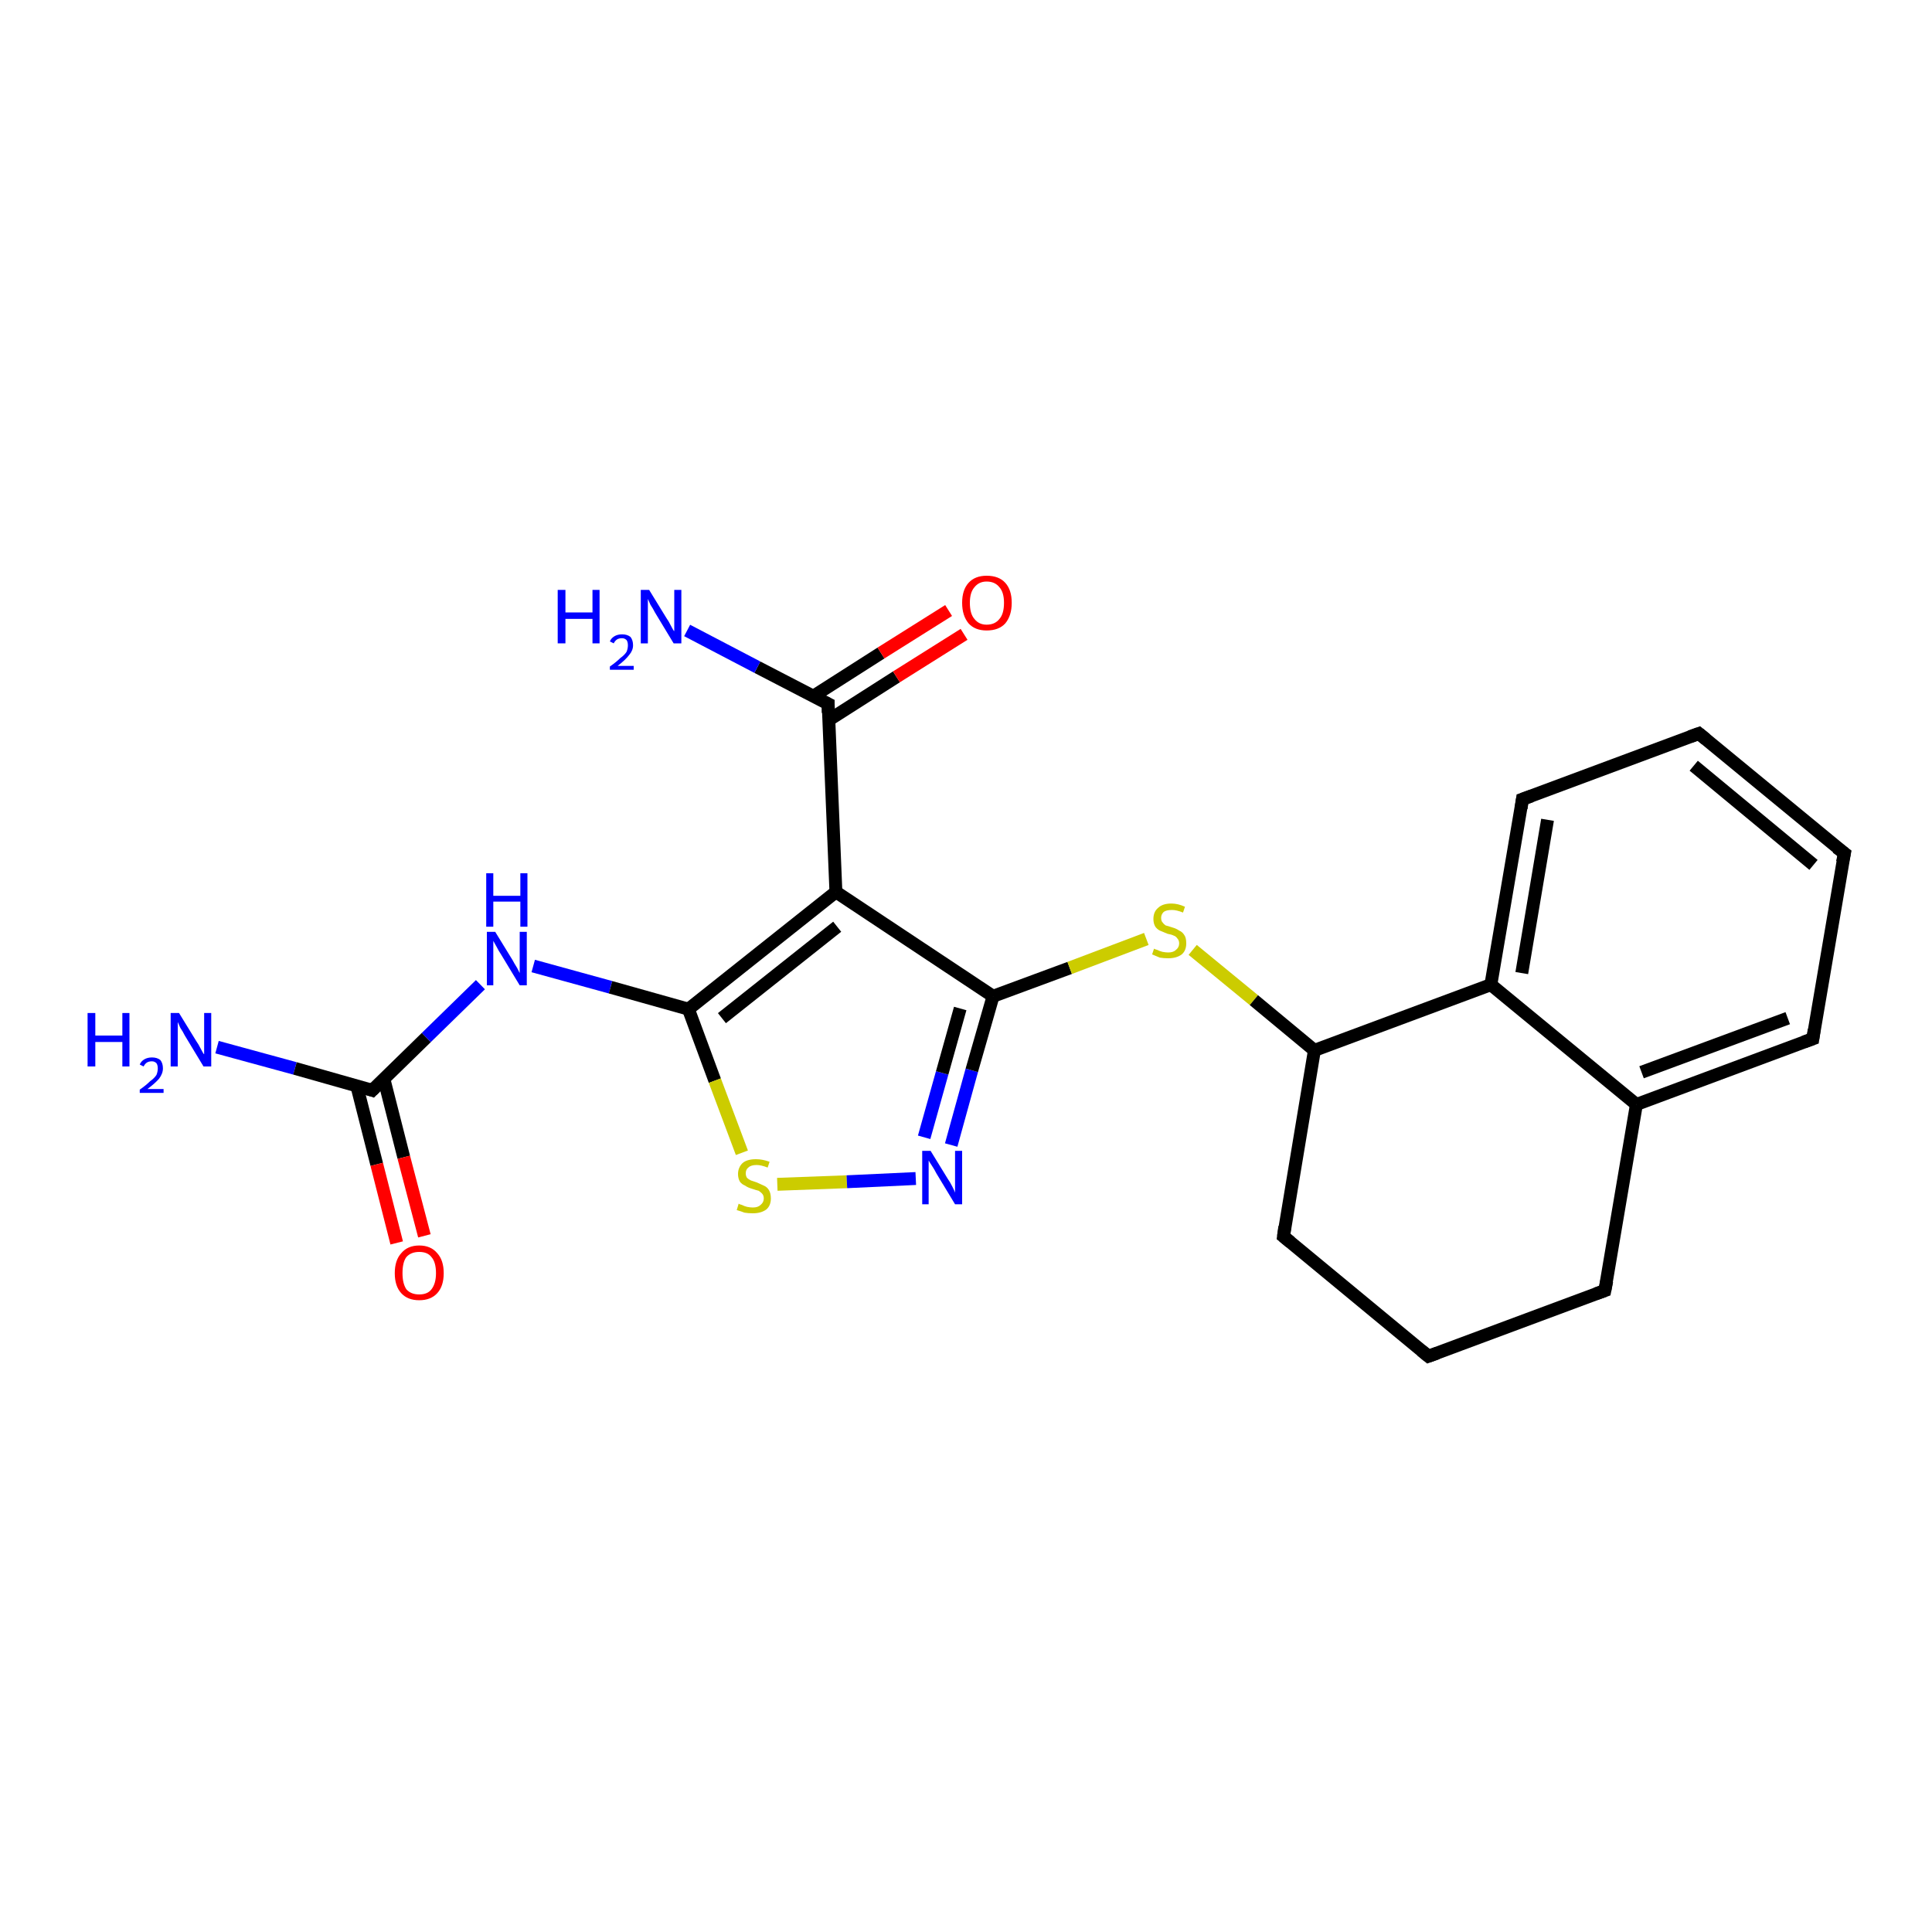 <?xml version='1.0' encoding='iso-8859-1'?>
<svg version='1.1' baseProfile='full'
              xmlns='http://www.w3.org/2000/svg'
                      xmlns:rdkit='http://www.rdkit.org/xml'
                      xmlns:xlink='http://www.w3.org/1999/xlink'
                  xml:space='preserve'
width='300px' height='300px' viewBox='0 0 300 300'>
<!-- END OF HEADER -->
<rect style='opacity:1.0;fill:#FFFFFF;stroke:none' width='300.0' height='300.0' x='0.0' y='0.0'> </rect>
<path class='bond-0 atom-0 atom-1' d='M 33.7,162.6 L 45.8,165.9' style='fill:none;fill-rule:evenodd;stroke:#0000FF;stroke-width:2.0px;stroke-linecap:butt;stroke-linejoin:miter;stroke-opacity:1' />
<path class='bond-0 atom-0 atom-1' d='M 45.8,165.9 L 57.8,169.3' style='fill:none;fill-rule:evenodd;stroke:#000000;stroke-width:2.0px;stroke-linecap:butt;stroke-linejoin:miter;stroke-opacity:1' />
<path class='bond-1 atom-1 atom-2' d='M 55.4,168.6 L 58.5,180.8' style='fill:none;fill-rule:evenodd;stroke:#000000;stroke-width:2.0px;stroke-linecap:butt;stroke-linejoin:miter;stroke-opacity:1' />
<path class='bond-1 atom-1 atom-2' d='M 58.5,180.8 L 61.6,193.0' style='fill:none;fill-rule:evenodd;stroke:#FF0000;stroke-width:2.0px;stroke-linecap:butt;stroke-linejoin:miter;stroke-opacity:1' />
<path class='bond-1 atom-1 atom-2' d='M 59.6,167.5 L 62.7,179.7' style='fill:none;fill-rule:evenodd;stroke:#000000;stroke-width:2.0px;stroke-linecap:butt;stroke-linejoin:miter;stroke-opacity:1' />
<path class='bond-1 atom-1 atom-2' d='M 62.7,179.7 L 65.9,191.9' style='fill:none;fill-rule:evenodd;stroke:#FF0000;stroke-width:2.0px;stroke-linecap:butt;stroke-linejoin:miter;stroke-opacity:1' />
<path class='bond-2 atom-1 atom-3' d='M 57.8,169.3 L 66.2,161.1' style='fill:none;fill-rule:evenodd;stroke:#000000;stroke-width:2.0px;stroke-linecap:butt;stroke-linejoin:miter;stroke-opacity:1' />
<path class='bond-2 atom-1 atom-3' d='M 66.2,161.1 L 74.6,152.9' style='fill:none;fill-rule:evenodd;stroke:#0000FF;stroke-width:2.0px;stroke-linecap:butt;stroke-linejoin:miter;stroke-opacity:1' />
<path class='bond-3 atom-3 atom-4' d='M 82.8,150.0 L 94.8,153.3' style='fill:none;fill-rule:evenodd;stroke:#0000FF;stroke-width:2.0px;stroke-linecap:butt;stroke-linejoin:miter;stroke-opacity:1' />
<path class='bond-3 atom-3 atom-4' d='M 94.8,153.3 L 106.9,156.7' style='fill:none;fill-rule:evenodd;stroke:#000000;stroke-width:2.0px;stroke-linecap:butt;stroke-linejoin:miter;stroke-opacity:1' />
<path class='bond-4 atom-4 atom-5' d='M 106.9,156.7 L 111.0,167.8' style='fill:none;fill-rule:evenodd;stroke:#000000;stroke-width:2.0px;stroke-linecap:butt;stroke-linejoin:miter;stroke-opacity:1' />
<path class='bond-4 atom-4 atom-5' d='M 111.0,167.8 L 115.2,179.0' style='fill:none;fill-rule:evenodd;stroke:#CCCC00;stroke-width:2.0px;stroke-linecap:butt;stroke-linejoin:miter;stroke-opacity:1' />
<path class='bond-5 atom-5 atom-6' d='M 120.7,183.9 L 131.5,183.5' style='fill:none;fill-rule:evenodd;stroke:#CCCC00;stroke-width:2.0px;stroke-linecap:butt;stroke-linejoin:miter;stroke-opacity:1' />
<path class='bond-5 atom-5 atom-6' d='M 131.5,183.5 L 142.2,183.0' style='fill:none;fill-rule:evenodd;stroke:#0000FF;stroke-width:2.0px;stroke-linecap:butt;stroke-linejoin:miter;stroke-opacity:1' />
<path class='bond-6 atom-6 atom-7' d='M 147.7,177.8 L 150.9,166.2' style='fill:none;fill-rule:evenodd;stroke:#0000FF;stroke-width:2.0px;stroke-linecap:butt;stroke-linejoin:miter;stroke-opacity:1' />
<path class='bond-6 atom-6 atom-7' d='M 150.9,166.2 L 154.2,154.7' style='fill:none;fill-rule:evenodd;stroke:#000000;stroke-width:2.0px;stroke-linecap:butt;stroke-linejoin:miter;stroke-opacity:1' />
<path class='bond-6 atom-6 atom-7' d='M 143.5,176.6 L 146.3,166.6' style='fill:none;fill-rule:evenodd;stroke:#0000FF;stroke-width:2.0px;stroke-linecap:butt;stroke-linejoin:miter;stroke-opacity:1' />
<path class='bond-6 atom-6 atom-7' d='M 146.3,166.6 L 149.1,156.6' style='fill:none;fill-rule:evenodd;stroke:#000000;stroke-width:2.0px;stroke-linecap:butt;stroke-linejoin:miter;stroke-opacity:1' />
<path class='bond-7 atom-7 atom-8' d='M 154.2,154.7 L 166.1,150.3' style='fill:none;fill-rule:evenodd;stroke:#000000;stroke-width:2.0px;stroke-linecap:butt;stroke-linejoin:miter;stroke-opacity:1' />
<path class='bond-7 atom-7 atom-8' d='M 166.1,150.3 L 178.0,145.8' style='fill:none;fill-rule:evenodd;stroke:#CCCC00;stroke-width:2.0px;stroke-linecap:butt;stroke-linejoin:miter;stroke-opacity:1' />
<path class='bond-8 atom-8 atom-9' d='M 185.2,147.5 L 194.7,155.3' style='fill:none;fill-rule:evenodd;stroke:#CCCC00;stroke-width:2.0px;stroke-linecap:butt;stroke-linejoin:miter;stroke-opacity:1' />
<path class='bond-8 atom-8 atom-9' d='M 194.7,155.3 L 204.1,163.1' style='fill:none;fill-rule:evenodd;stroke:#000000;stroke-width:2.0px;stroke-linecap:butt;stroke-linejoin:miter;stroke-opacity:1' />
<path class='bond-9 atom-9 atom-10' d='M 204.1,163.1 L 199.3,192.0' style='fill:none;fill-rule:evenodd;stroke:#000000;stroke-width:2.0px;stroke-linecap:butt;stroke-linejoin:miter;stroke-opacity:1' />
<path class='bond-10 atom-10 atom-11' d='M 199.3,192.0 L 221.8,210.6' style='fill:none;fill-rule:evenodd;stroke:#000000;stroke-width:2.0px;stroke-linecap:butt;stroke-linejoin:miter;stroke-opacity:1' />
<path class='bond-11 atom-11 atom-12' d='M 221.8,210.6 L 249.2,200.4' style='fill:none;fill-rule:evenodd;stroke:#000000;stroke-width:2.0px;stroke-linecap:butt;stroke-linejoin:miter;stroke-opacity:1' />
<path class='bond-12 atom-12 atom-13' d='M 249.2,200.4 L 254.1,171.5' style='fill:none;fill-rule:evenodd;stroke:#000000;stroke-width:2.0px;stroke-linecap:butt;stroke-linejoin:miter;stroke-opacity:1' />
<path class='bond-13 atom-13 atom-14' d='M 254.1,171.5 L 281.5,161.3' style='fill:none;fill-rule:evenodd;stroke:#000000;stroke-width:2.0px;stroke-linecap:butt;stroke-linejoin:miter;stroke-opacity:1' />
<path class='bond-13 atom-13 atom-14' d='M 254.9,166.5 L 277.6,158.1' style='fill:none;fill-rule:evenodd;stroke:#000000;stroke-width:2.0px;stroke-linecap:butt;stroke-linejoin:miter;stroke-opacity:1' />
<path class='bond-14 atom-14 atom-15' d='M 281.5,161.3 L 286.4,132.5' style='fill:none;fill-rule:evenodd;stroke:#000000;stroke-width:2.0px;stroke-linecap:butt;stroke-linejoin:miter;stroke-opacity:1' />
<path class='bond-15 atom-15 atom-16' d='M 286.4,132.5 L 263.8,113.9' style='fill:none;fill-rule:evenodd;stroke:#000000;stroke-width:2.0px;stroke-linecap:butt;stroke-linejoin:miter;stroke-opacity:1' />
<path class='bond-15 atom-15 atom-16' d='M 281.6,134.3 L 263.0,118.9' style='fill:none;fill-rule:evenodd;stroke:#000000;stroke-width:2.0px;stroke-linecap:butt;stroke-linejoin:miter;stroke-opacity:1' />
<path class='bond-16 atom-16 atom-17' d='M 263.8,113.9 L 236.4,124.1' style='fill:none;fill-rule:evenodd;stroke:#000000;stroke-width:2.0px;stroke-linecap:butt;stroke-linejoin:miter;stroke-opacity:1' />
<path class='bond-17 atom-17 atom-18' d='M 236.4,124.1 L 231.5,152.9' style='fill:none;fill-rule:evenodd;stroke:#000000;stroke-width:2.0px;stroke-linecap:butt;stroke-linejoin:miter;stroke-opacity:1' />
<path class='bond-17 atom-17 atom-18' d='M 240.3,127.3 L 236.3,151.1' style='fill:none;fill-rule:evenodd;stroke:#000000;stroke-width:2.0px;stroke-linecap:butt;stroke-linejoin:miter;stroke-opacity:1' />
<path class='bond-18 atom-7 atom-19' d='M 154.2,154.7 L 129.8,138.5' style='fill:none;fill-rule:evenodd;stroke:#000000;stroke-width:2.0px;stroke-linecap:butt;stroke-linejoin:miter;stroke-opacity:1' />
<path class='bond-19 atom-19 atom-20' d='M 129.8,138.5 L 128.6,109.3' style='fill:none;fill-rule:evenodd;stroke:#000000;stroke-width:2.0px;stroke-linecap:butt;stroke-linejoin:miter;stroke-opacity:1' />
<path class='bond-20 atom-20 atom-21' d='M 128.6,109.3 L 117.6,103.6' style='fill:none;fill-rule:evenodd;stroke:#000000;stroke-width:2.0px;stroke-linecap:butt;stroke-linejoin:miter;stroke-opacity:1' />
<path class='bond-20 atom-20 atom-21' d='M 117.6,103.6 L 106.7,97.9' style='fill:none;fill-rule:evenodd;stroke:#0000FF;stroke-width:2.0px;stroke-linecap:butt;stroke-linejoin:miter;stroke-opacity:1' />
<path class='bond-21 atom-20 atom-22' d='M 128.7,111.8 L 139.2,105.1' style='fill:none;fill-rule:evenodd;stroke:#000000;stroke-width:2.0px;stroke-linecap:butt;stroke-linejoin:miter;stroke-opacity:1' />
<path class='bond-21 atom-20 atom-22' d='M 139.2,105.1 L 149.7,98.5' style='fill:none;fill-rule:evenodd;stroke:#FF0000;stroke-width:2.0px;stroke-linecap:butt;stroke-linejoin:miter;stroke-opacity:1' />
<path class='bond-21 atom-20 atom-22' d='M 126.3,108.1 L 136.8,101.4' style='fill:none;fill-rule:evenodd;stroke:#000000;stroke-width:2.0px;stroke-linecap:butt;stroke-linejoin:miter;stroke-opacity:1' />
<path class='bond-21 atom-20 atom-22' d='M 136.8,101.4 L 147.3,94.8' style='fill:none;fill-rule:evenodd;stroke:#FF0000;stroke-width:2.0px;stroke-linecap:butt;stroke-linejoin:miter;stroke-opacity:1' />
<path class='bond-22 atom-19 atom-4' d='M 129.8,138.5 L 106.9,156.7' style='fill:none;fill-rule:evenodd;stroke:#000000;stroke-width:2.0px;stroke-linecap:butt;stroke-linejoin:miter;stroke-opacity:1' />
<path class='bond-22 atom-19 atom-4' d='M 130.0,143.9 L 112.1,158.1' style='fill:none;fill-rule:evenodd;stroke:#000000;stroke-width:2.0px;stroke-linecap:butt;stroke-linejoin:miter;stroke-opacity:1' />
<path class='bond-23 atom-18 atom-9' d='M 231.5,152.9 L 204.1,163.1' style='fill:none;fill-rule:evenodd;stroke:#000000;stroke-width:2.0px;stroke-linecap:butt;stroke-linejoin:miter;stroke-opacity:1' />
<path class='bond-24 atom-18 atom-13' d='M 231.5,152.9 L 254.1,171.5' style='fill:none;fill-rule:evenodd;stroke:#000000;stroke-width:2.0px;stroke-linecap:butt;stroke-linejoin:miter;stroke-opacity:1' />
<path d='M 57.2,169.1 L 57.8,169.3 L 58.2,168.9' style='fill:none;stroke:#000000;stroke-width:2.0px;stroke-linecap:butt;stroke-linejoin:miter;stroke-opacity:1;' />
<path d='M 199.5,190.5 L 199.3,192.0 L 200.4,192.9' style='fill:none;stroke:#000000;stroke-width:2.0px;stroke-linecap:butt;stroke-linejoin:miter;stroke-opacity:1;' />
<path d='M 220.7,209.7 L 221.8,210.6 L 223.2,210.1' style='fill:none;stroke:#000000;stroke-width:2.0px;stroke-linecap:butt;stroke-linejoin:miter;stroke-opacity:1;' />
<path d='M 247.8,200.9 L 249.2,200.4 L 249.5,198.9' style='fill:none;stroke:#000000;stroke-width:2.0px;stroke-linecap:butt;stroke-linejoin:miter;stroke-opacity:1;' />
<path d='M 280.1,161.8 L 281.5,161.3 L 281.7,159.9' style='fill:none;stroke:#000000;stroke-width:2.0px;stroke-linecap:butt;stroke-linejoin:miter;stroke-opacity:1;' />
<path d='M 286.1,133.9 L 286.4,132.5 L 285.2,131.6' style='fill:none;stroke:#000000;stroke-width:2.0px;stroke-linecap:butt;stroke-linejoin:miter;stroke-opacity:1;' />
<path d='M 264.9,114.8 L 263.8,113.9 L 262.4,114.4' style='fill:none;stroke:#000000;stroke-width:2.0px;stroke-linecap:butt;stroke-linejoin:miter;stroke-opacity:1;' />
<path d='M 237.8,123.6 L 236.4,124.1 L 236.2,125.5' style='fill:none;stroke:#000000;stroke-width:2.0px;stroke-linecap:butt;stroke-linejoin:miter;stroke-opacity:1;' />
<path d='M 128.6,110.7 L 128.6,109.3 L 128.0,109.0' style='fill:none;stroke:#000000;stroke-width:2.0px;stroke-linecap:butt;stroke-linejoin:miter;stroke-opacity:1;' />
<path class='atom-0' d='M 13.6 157.3
L 14.8 157.3
L 14.8 160.8
L 19.0 160.8
L 19.0 157.3
L 20.1 157.3
L 20.1 165.6
L 19.0 165.6
L 19.0 161.8
L 14.8 161.8
L 14.8 165.6
L 13.6 165.6
L 13.6 157.3
' fill='#0000FF'/>
<path class='atom-0' d='M 21.7 165.3
Q 21.9 164.8, 22.4 164.5
Q 22.9 164.2, 23.6 164.2
Q 24.4 164.2, 24.9 164.6
Q 25.3 165.1, 25.3 165.9
Q 25.3 166.7, 24.7 167.5
Q 24.1 168.2, 22.9 169.1
L 25.4 169.1
L 25.4 169.7
L 21.7 169.7
L 21.7 169.2
Q 22.7 168.5, 23.3 167.9
Q 24.0 167.4, 24.3 166.9
Q 24.5 166.4, 24.5 165.9
Q 24.5 165.4, 24.3 165.1
Q 24.0 164.8, 23.6 164.8
Q 23.1 164.8, 22.8 165.0
Q 22.5 165.2, 22.3 165.6
L 21.7 165.3
' fill='#0000FF'/>
<path class='atom-0' d='M 27.8 157.3
L 30.5 161.7
Q 30.8 162.1, 31.2 162.9
Q 31.6 163.7, 31.7 163.7
L 31.7 157.3
L 32.8 157.3
L 32.8 165.6
L 31.6 165.6
L 28.7 160.8
Q 28.4 160.2, 28.0 159.6
Q 27.7 158.9, 27.6 158.7
L 27.6 165.6
L 26.5 165.6
L 26.5 157.3
L 27.8 157.3
' fill='#0000FF'/>
<path class='atom-2' d='M 61.3 197.7
Q 61.3 195.7, 62.3 194.6
Q 63.3 193.4, 65.1 193.4
Q 66.9 193.4, 67.9 194.6
Q 68.9 195.7, 68.9 197.7
Q 68.9 199.7, 67.9 200.8
Q 66.9 201.9, 65.1 201.9
Q 63.3 201.9, 62.3 200.8
Q 61.3 199.7, 61.3 197.7
M 65.1 201.0
Q 66.4 201.0, 67.0 200.2
Q 67.7 199.3, 67.7 197.7
Q 67.7 196.0, 67.0 195.2
Q 66.4 194.4, 65.1 194.4
Q 63.8 194.4, 63.1 195.2
Q 62.5 196.0, 62.5 197.7
Q 62.5 199.3, 63.1 200.2
Q 63.8 201.0, 65.1 201.0
' fill='#FF0000'/>
<path class='atom-3' d='M 76.9 144.7
L 79.6 149.1
Q 79.8 149.5, 80.3 150.3
Q 80.7 151.1, 80.7 151.1
L 80.7 144.7
L 81.8 144.7
L 81.8 153.0
L 80.7 153.0
L 77.8 148.2
Q 77.4 147.6, 77.1 147.0
Q 76.7 146.3, 76.6 146.1
L 76.6 153.0
L 75.6 153.0
L 75.6 144.7
L 76.9 144.7
' fill='#0000FF'/>
<path class='atom-3' d='M 75.5 135.6
L 76.6 135.6
L 76.6 139.1
L 80.8 139.1
L 80.8 135.6
L 81.9 135.6
L 81.9 143.9
L 80.8 143.9
L 80.8 140.0
L 76.6 140.0
L 76.6 143.9
L 75.5 143.9
L 75.5 135.6
' fill='#0000FF'/>
<path class='atom-5' d='M 114.7 186.9
Q 114.8 187.0, 115.2 187.1
Q 115.6 187.3, 116.0 187.4
Q 116.5 187.5, 116.9 187.5
Q 117.7 187.5, 118.1 187.1
Q 118.6 186.7, 118.6 186.1
Q 118.6 185.6, 118.3 185.3
Q 118.1 185.1, 117.8 184.9
Q 117.4 184.8, 116.8 184.6
Q 116.1 184.4, 115.7 184.1
Q 115.2 183.9, 114.9 183.5
Q 114.6 183.0, 114.6 182.3
Q 114.6 181.3, 115.3 180.6
Q 116.0 180.0, 117.4 180.0
Q 118.4 180.0, 119.5 180.4
L 119.2 181.3
Q 118.2 180.9, 117.5 180.9
Q 116.6 180.9, 116.2 181.3
Q 115.8 181.6, 115.8 182.2
Q 115.8 182.6, 116.0 182.9
Q 116.2 183.1, 116.6 183.3
Q 116.9 183.4, 117.5 183.6
Q 118.2 183.9, 118.6 184.1
Q 119.1 184.3, 119.4 184.8
Q 119.7 185.3, 119.7 186.1
Q 119.7 187.2, 119.0 187.8
Q 118.2 188.4, 116.9 188.4
Q 116.2 188.4, 115.6 188.3
Q 115.1 188.1, 114.4 187.9
L 114.7 186.9
' fill='#CCCC00'/>
<path class='atom-6' d='M 144.5 178.7
L 147.2 183.1
Q 147.5 183.5, 147.9 184.3
Q 148.3 185.1, 148.3 185.2
L 148.3 178.7
L 149.4 178.7
L 149.4 187.0
L 148.3 187.0
L 145.4 182.2
Q 145.1 181.6, 144.7 181.0
Q 144.3 180.4, 144.2 180.2
L 144.2 187.0
L 143.2 187.0
L 143.2 178.7
L 144.5 178.7
' fill='#0000FF'/>
<path class='atom-8' d='M 179.2 147.3
Q 179.3 147.4, 179.7 147.5
Q 180.1 147.7, 180.5 147.8
Q 181.0 147.9, 181.4 147.9
Q 182.2 147.9, 182.6 147.5
Q 183.1 147.1, 183.1 146.5
Q 183.1 146.0, 182.8 145.7
Q 182.6 145.4, 182.3 145.3
Q 181.9 145.1, 181.3 145.0
Q 180.6 144.7, 180.1 144.5
Q 179.7 144.3, 179.4 143.9
Q 179.1 143.4, 179.1 142.7
Q 179.1 141.6, 179.8 141.0
Q 180.5 140.3, 181.9 140.3
Q 182.9 140.3, 184.0 140.8
L 183.7 141.7
Q 182.7 141.3, 182.0 141.3
Q 181.1 141.3, 180.7 141.6
Q 180.3 142.0, 180.3 142.5
Q 180.3 143.0, 180.5 143.2
Q 180.7 143.5, 181.0 143.7
Q 181.4 143.8, 182.0 144.0
Q 182.7 144.2, 183.1 144.5
Q 183.6 144.7, 183.9 145.2
Q 184.2 145.6, 184.2 146.5
Q 184.2 147.6, 183.5 148.2
Q 182.7 148.8, 181.4 148.8
Q 180.7 148.8, 180.1 148.7
Q 179.6 148.5, 178.9 148.2
L 179.2 147.3
' fill='#CCCC00'/>
<path class='atom-21' d='M 86.6 91.6
L 87.8 91.6
L 87.8 95.1
L 92.0 95.1
L 92.0 91.6
L 93.1 91.6
L 93.1 99.9
L 92.0 99.9
L 92.0 96.1
L 87.8 96.1
L 87.8 99.9
L 86.6 99.9
L 86.6 91.6
' fill='#0000FF'/>
<path class='atom-21' d='M 94.7 99.6
Q 94.9 99.1, 95.4 98.8
Q 95.9 98.5, 96.6 98.5
Q 97.4 98.5, 97.9 98.9
Q 98.3 99.4, 98.3 100.2
Q 98.3 101.0, 97.7 101.7
Q 97.1 102.5, 95.9 103.4
L 98.4 103.4
L 98.4 104.0
L 94.7 104.0
L 94.7 103.5
Q 95.7 102.8, 96.3 102.2
Q 97.0 101.7, 97.3 101.2
Q 97.5 100.7, 97.5 100.2
Q 97.5 99.7, 97.3 99.4
Q 97.0 99.1, 96.6 99.1
Q 96.1 99.1, 95.8 99.3
Q 95.5 99.5, 95.3 99.9
L 94.7 99.6
' fill='#0000FF'/>
<path class='atom-21' d='M 100.8 91.6
L 103.5 96.0
Q 103.8 96.4, 104.2 97.2
Q 104.6 98.0, 104.7 98.0
L 104.7 91.6
L 105.8 91.6
L 105.8 99.9
L 104.6 99.9
L 101.7 95.1
Q 101.4 94.5, 101.0 93.9
Q 100.7 93.2, 100.6 93.0
L 100.6 99.9
L 99.5 99.9
L 99.5 91.6
L 100.8 91.6
' fill='#0000FF'/>
<path class='atom-22' d='M 149.4 93.6
Q 149.4 91.6, 150.4 90.5
Q 151.4 89.4, 153.2 89.4
Q 155.1 89.4, 156.1 90.5
Q 157.1 91.6, 157.1 93.6
Q 157.1 95.6, 156.1 96.8
Q 155.1 97.9, 153.2 97.9
Q 151.4 97.9, 150.4 96.8
Q 149.4 95.6, 149.4 93.6
M 153.2 97.0
Q 154.5 97.0, 155.2 96.1
Q 155.9 95.3, 155.9 93.6
Q 155.9 92.0, 155.2 91.2
Q 154.5 90.3, 153.2 90.3
Q 152.0 90.3, 151.3 91.2
Q 150.6 92.0, 150.6 93.6
Q 150.6 95.3, 151.3 96.1
Q 152.0 97.0, 153.2 97.0
' fill='#FF0000'/>
</svg>
